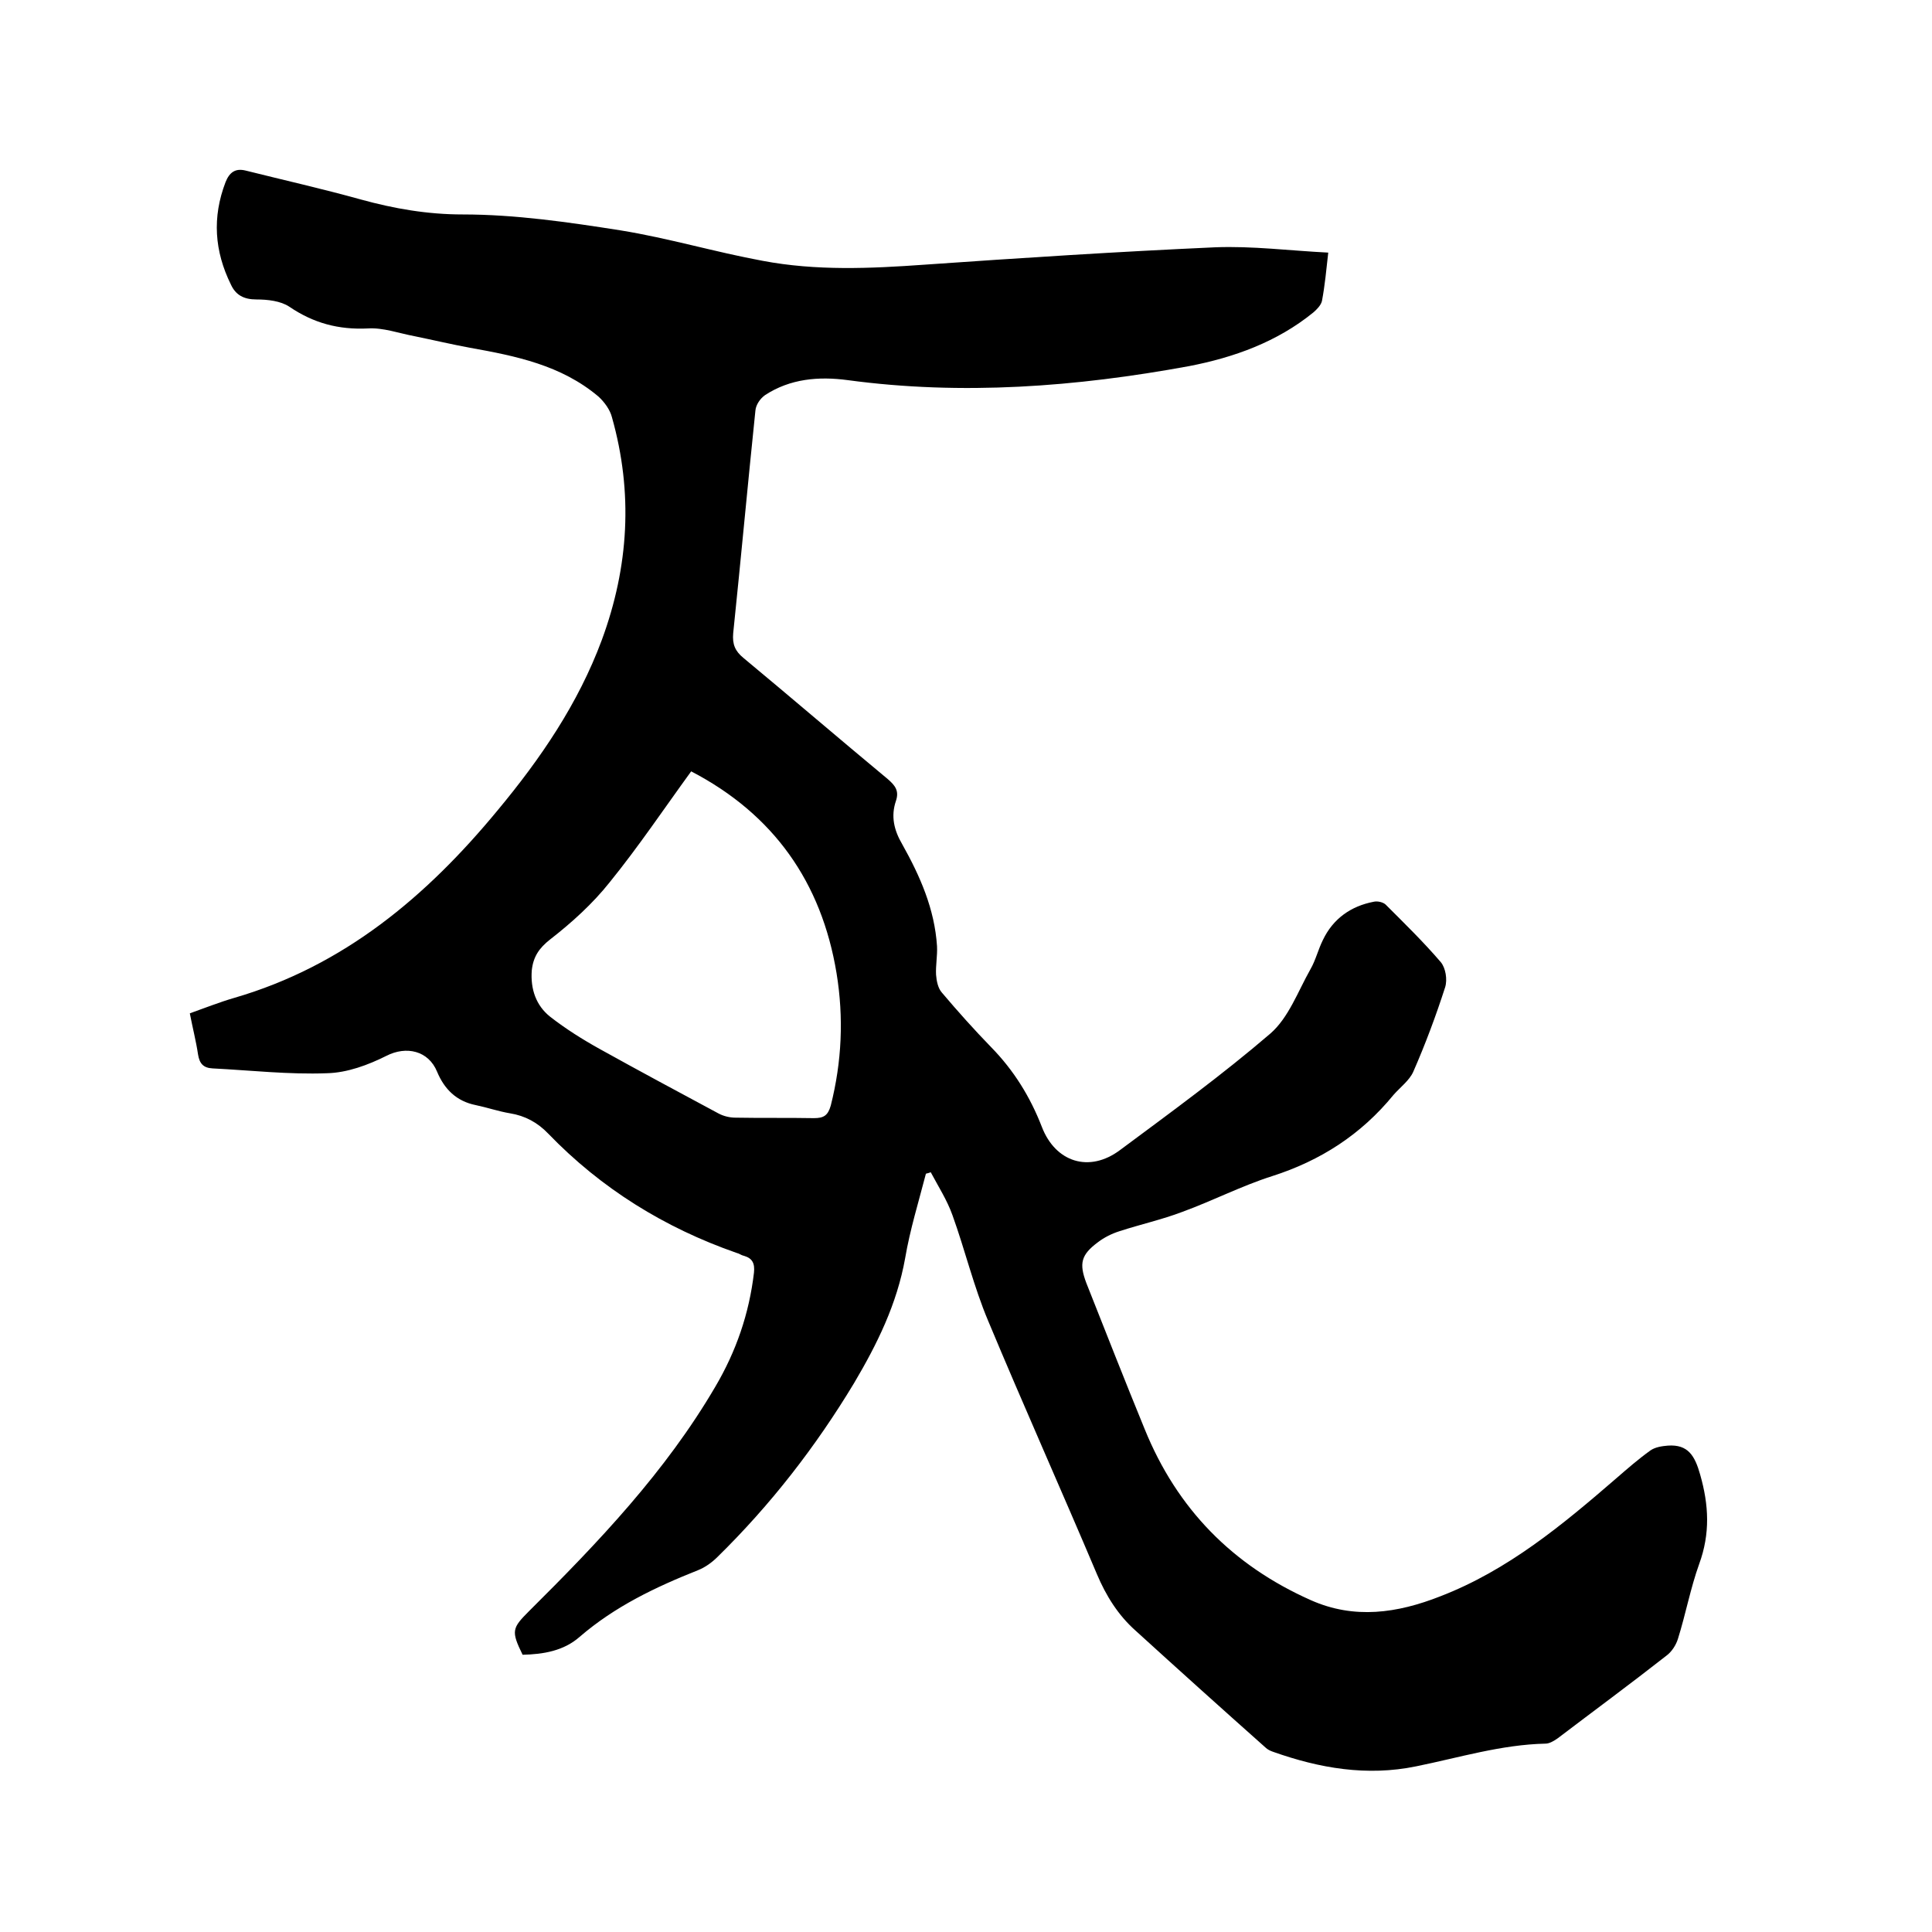 <svg enable-background="new 0 0 400 400" viewBox="0 0 400 400" xmlns="http://www.w3.org/2000/svg"><path d="m191.7 243c-1.5 5.8-3.3 11.6-4.3 17.5-1.7 9.5-5.8 17.8-10.6 25.9-7.9 13.1-17.2 25.1-28.2 35.9-1.2 1.2-2.6 2.2-4.1 2.8-8.8 3.5-17.2 7.5-24.5 13.8-3.3 2.9-7.5 3.6-11.8 3.7-2.4-4.9-2.2-5.5 1.3-9 14.4-14.3 28.3-28.9 38.6-46.5 4.3-7.3 7-15.1 8-23.6.2-1.9-.3-3-2.1-3.5-.5-.1-1-.5-1.5-.6-14.9-5.2-28-13.3-39-24.7-2.2-2.3-4.8-3.7-7.9-4.2-2.4-.4-4.7-1.2-7.1-1.7-4-.8-6.5-3.3-8-6.9-1.8-4.4-6.4-5.4-10.5-3.3-3.8 1.9-8.1 3.5-12.3 3.6-7.9.3-15.8-.6-23.7-1-1.9-.1-2.7-1-3-2.9-.4-2.7-1.1-5.4-1.7-8.5 3.1-1.1 6.1-2.3 9.2-3.2 22.7-6.6 39.8-21 54.5-38.8 8.9-10.7 16.7-22.1 21.6-35.3 5.6-15.2 6.5-30.5 2.1-46.1-.4-1.6-1.6-3.2-2.8-4.3-7.7-6.5-17.1-8.4-26.6-10.1-3.8-.7-7.6-1.6-11.5-2.4-3.2-.6-6.5-1.8-9.6-1.6-6.1.3-11.3-1.1-16.3-4.5-1.8-1.2-4.5-1.5-6.8-1.5-2.6 0-4.3-.9-5.3-3.1-3.4-6.9-3.9-13.9-1.1-21.2.8-2 2-2.9 4.1-2.4 8 2 16 3.8 23.9 6 6.9 1.9 13.8 3.1 21.1 3.1 10.9 0 21.9 1.6 32.7 3.3 9.9 1.6 19.6 4.5 29.4 6.3 11.1 2.1 22.3 1.6 33.5.8 20-1.4 40.1-2.7 60.2-3.6 7.7-.3 15.4.7 23.4 1.1-.4 3.6-.7 6.8-1.3 10-.2.9-1.1 1.8-1.8 2.4-7.5 6.1-16.4 9.3-25.7 11.1-23.4 4.3-47 6.1-70.7 2.9-6-.8-11.9-.3-17.1 3.1-1 .7-1.9 2-2 3.2-1.6 15.4-3 30.7-4.6 46.1-.2 2.3.4 3.7 2.1 5.1 10 8.3 19.9 16.8 29.9 25.1 1.5 1.3 2.4 2.4 1.7 4.5-1.1 3.2-.4 6.1 1.3 9 3.7 6.6 6.7 13.4 7.2 21.1.1 2-.3 4-.2 5.9.1 1.3.4 2.8 1.2 3.7 3.3 3.9 6.7 7.7 10.2 11.3 4.7 4.8 8.1 10.3 10.5 16.5 2.8 7.3 9.8 9.6 16.2 4.8 10.5-7.8 21.2-15.6 31.1-24.1 3.8-3.3 5.7-8.7 8.3-13.3 1.1-1.9 1.6-4.1 2.6-6.1 2.1-4.4 5.8-7 10.5-7.9.8-.2 2 .1 2.5.6 3.9 3.9 7.8 7.7 11.4 11.9 1 1.2 1.4 3.6.9 5.2-1.9 5.9-4.1 11.8-6.6 17.5-.8 1.8-2.7 3.2-4.1 4.8-6.7 8.2-15.1 13.6-25.1 16.8-6.3 2-12.3 5.1-18.6 7.4-4.2 1.6-8.7 2.6-13 4-1.6.5-3.2 1.3-4.5 2.3-3.5 2.6-3.9 4.4-2.4 8.4 4 10.1 8 20.3 12.1 30.3 6.7 16.5 18.2 28.2 34.4 35.4 9 4 17.9 2.7 26.8-.8 14-5.4 25.3-14.8 36.4-24.4 2.3-2 4.6-4 7.1-5.8 1-.7 2.4-.9 3.6-1 4.2-.3 5.6 2.1 6.7 6 1.8 6.3 2.1 12.2-.2 18.5-1.8 5-2.8 10.4-4.4 15.5-.4 1.3-1.3 2.7-2.4 3.5-7.4 5.8-15 11.4-22.5 17.1-.7.5-1.7 1.1-2.5 1.1-9.2.2-17.9 2.9-26.8 4.7-10.2 2.1-20 .4-29.6-3-.6-.2-1.2-.5-1.6-.9-9-8-18-16.1-26.9-24.2-3.6-3.2-6.1-7.2-8-11.7-7.4-17.5-15.2-34.9-22.5-52.4-3-7.1-4.8-14.7-7.4-21.9-1.1-3.1-2.9-5.9-4.5-8.9-.2.1-.6.2-1 .3zm-48.6-83.3c-5.6 7.7-10.9 15.6-16.9 23-3.5 4.4-7.8 8.3-12.3 11.8-2.3 1.8-3.5 3.6-3.8 6.4-.3 3.9.9 7.3 3.8 9.6 3.2 2.5 6.7 4.7 10.3 6.7 8.1 4.5 16.3 8.9 24.5 13.3 1.1.6 2.4.9 3.6.9 5.4.1 10.8 0 16.2.1 2 0 2.9-.5 3.5-2.6 2.3-9.1 2.7-18.2 1.2-27.4-3.1-18.8-13-32.9-30.1-41.8z"/></svg>